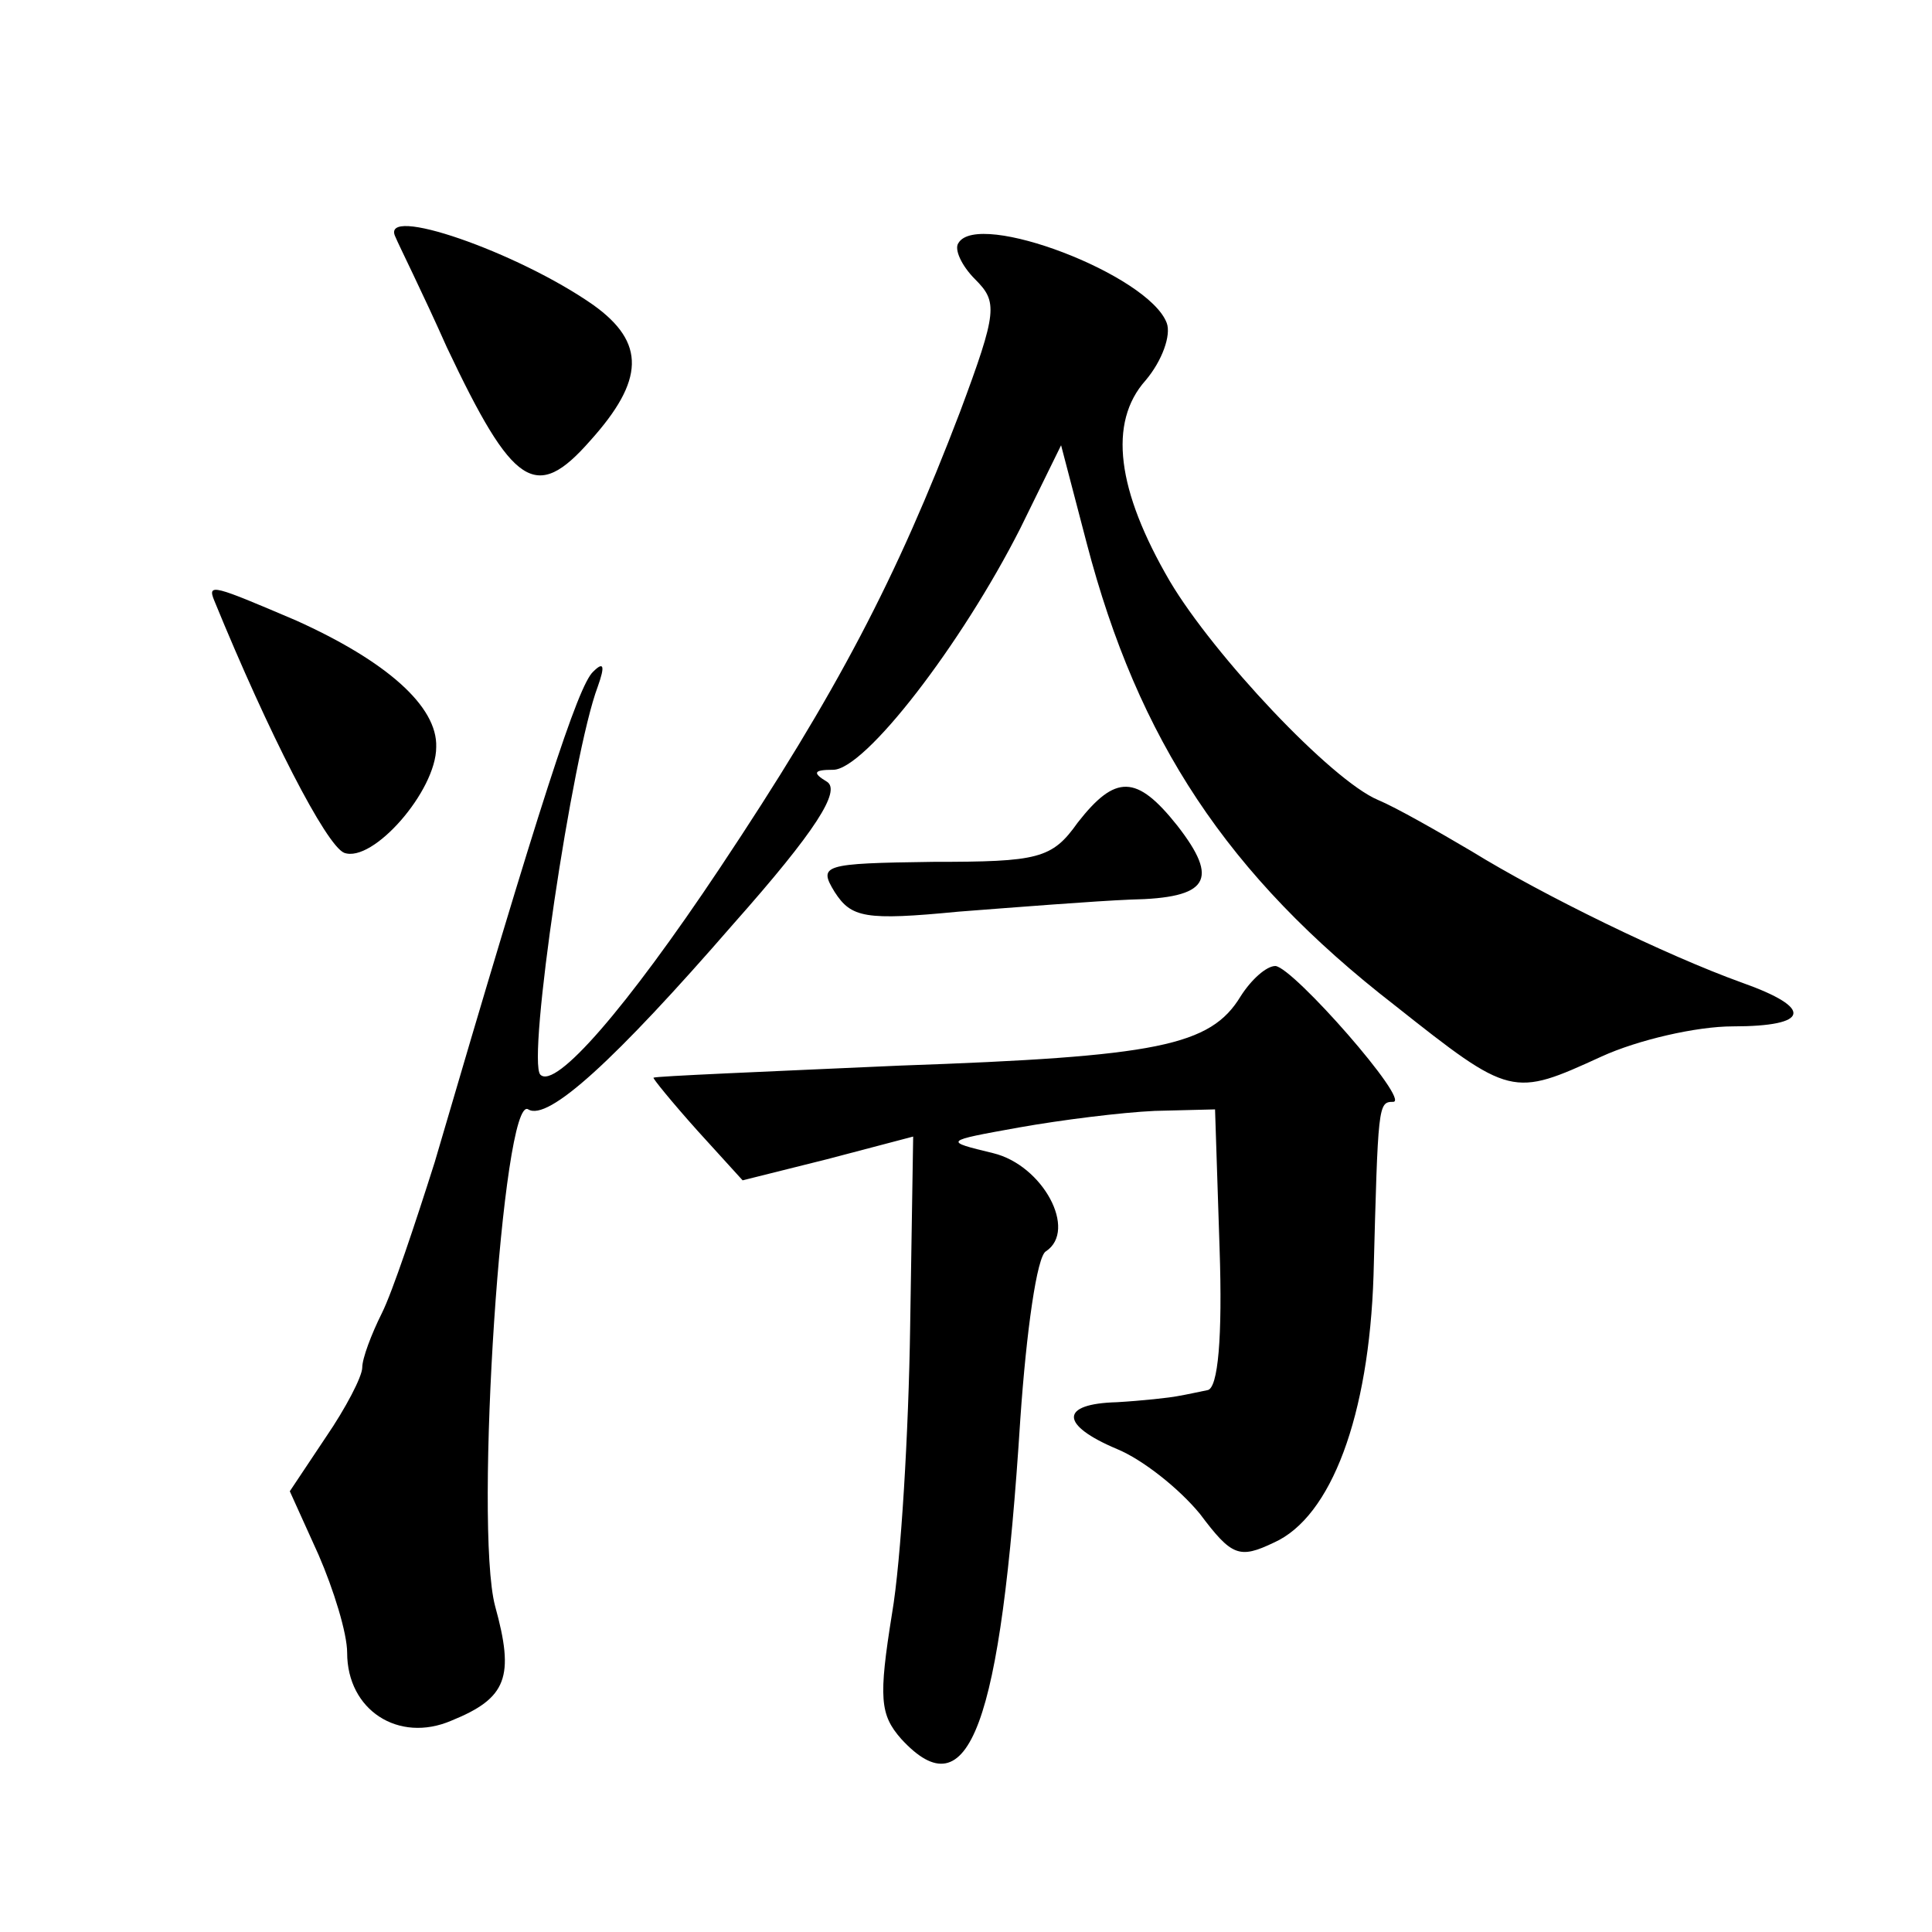 <?xml version="1.0" standalone="no"?>
<!DOCTYPE svg PUBLIC "-//W3C//DTD SVG 20010904//EN"
 "http://www.w3.org/TR/2001/REC-SVG-20010904/DTD/svg10.dtd">
<svg version="1.0" xmlns="http://www.w3.org/2000/svg"
 width="128pt" height="128pt" viewBox="0 0 128 128"
 preserveAspectRatio="xMidYMid meet">
<g transform="translate(0,128) scale(0.1,-0.1)"
fill="#0" stroke="none">
<path d="M262 1123 c2 -5 18 -37 34 -73 44 -93 59 -103 95 -62 36 40 37 65 2 90
-50 35 -142 67 -131 45z M635 1119 c-3 -4 2 -15 11 -24 15 -15 15 -21 -10 -88 -42
-110 -81 -185 -159 -302 -62 -93 -109 -147 -119 -137 -9 9 21 212 38 257 5 14 4
17 -3 10 -10 -9 -35 -86 -105 -325 -13 -41 -28 -86 -35 -100 -7 -14 -13 -30 -13
-36 0 -6 -11 -27 -24 -46 l-24 -36 19 -42 c10 -23 19 -52 19 -65 0 -38 34 -60 69
-45 37 15 42 29 29 76 -14 53 5 340 22 329 13 -8 57 32 136 123 55 62 71 88 62
94 -10 6 -9 8 4 8 21 0 85 83 124 160 l27 55 17 -65 c34 -130 93 -220 204 -306
77 -61 78 -61 137 -34 24 11 63 20 87 20 51 0 54 12 6 29 -50 18 -132 58 -179 87
-22 13 -50 29 -62 34 -31 13 -109 96 -138 145 -35 60 -41 105 -16 133 11 13 17
30 14 38 -12 32 -125 75 -138 53z M142 882 c36 -88 74 -162 86 -167 19 -7 61 41
61 70 1 27 -33 57 -93 84 -54 23 -59 25 -54 13z M714 735 c-17 -24 -26 -26 -96
-26 -73 -1 -76 -2 -65 -20 11 -17 20 -19 82 -13 39 3 90 7 114 8 52 1 59 13 31
49 -27 34 -41 34 -66 2z M822 620 c-20 -33 -55 -40 -226 -46 -89 -4 -162 -7 -163
-8 -1 0 12 -16 29 -35 l30 -33 56 14 57 15 -2 -126 c-1 -69 -6 -155 -12 -190 -9
-56 -8 -67 6 -83 45 -49 66 8 79 212 4 58 11 108 17 111 21 14 -2 57 -35 65 -33
8 -33 8 17 17 28 5 68 10 90 11 l40 1 3 -92 c2 -59 -1 -93 -8 -94 -5 -1 -14 -3
-20 -4 -5 -1 -23 -3 -40 -4 -38 -1 -38 -15 0 -31 17 -7 41 -26 55 -43 21 -28 26
-30 49 -19 38 17 63 84 66 177 3 113 3 115 13 115 12 0 -66 89 -78 90 -6 0 -16
-9 -23 -20z"/>
</g>
</svg>
